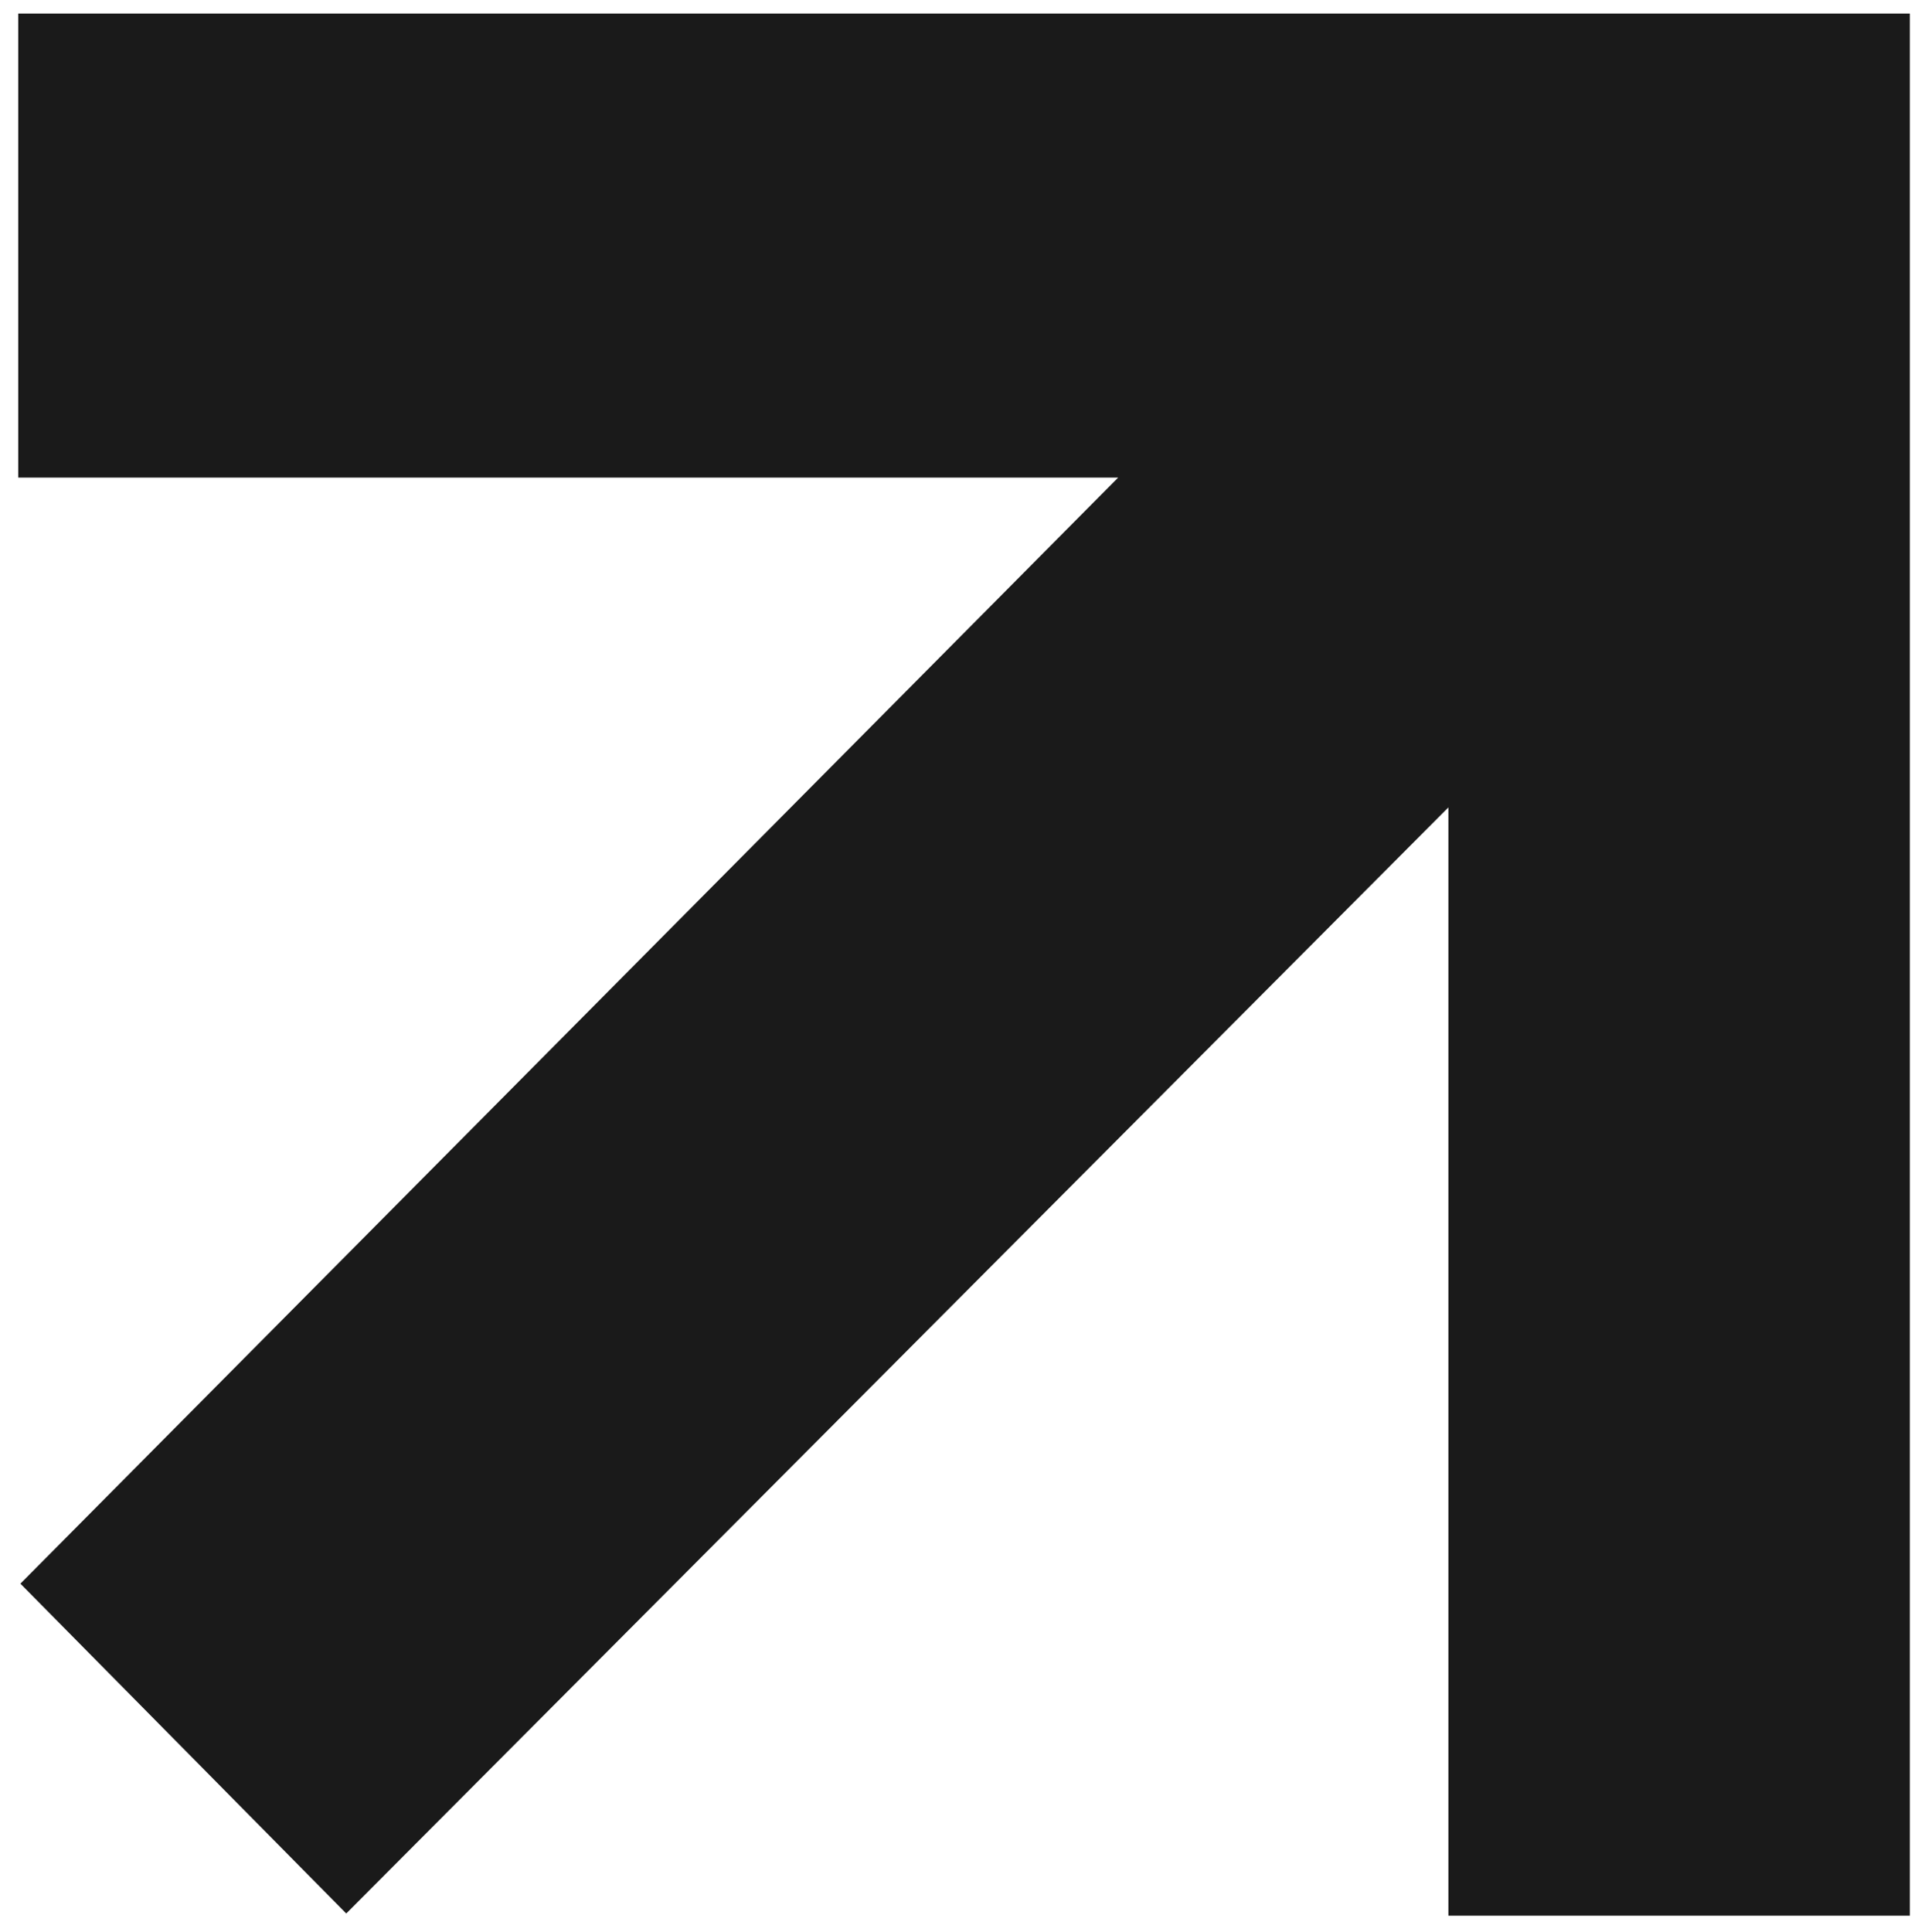 <?xml version="1.0" encoding="UTF-8"?> <svg xmlns="http://www.w3.org/2000/svg" width="91" height="92" viewBox="0 0 91 92" fill="none"><path fill-rule="evenodd" clip-rule="evenodd" d="M68.971 0.646H0.868V22.737H53.247L0.972 75.398L16.488 91.102L68.971 38.441V91.207H90.944V22.737V0.646H68.971Z" fill="#1A1A1A"></path></svg> 